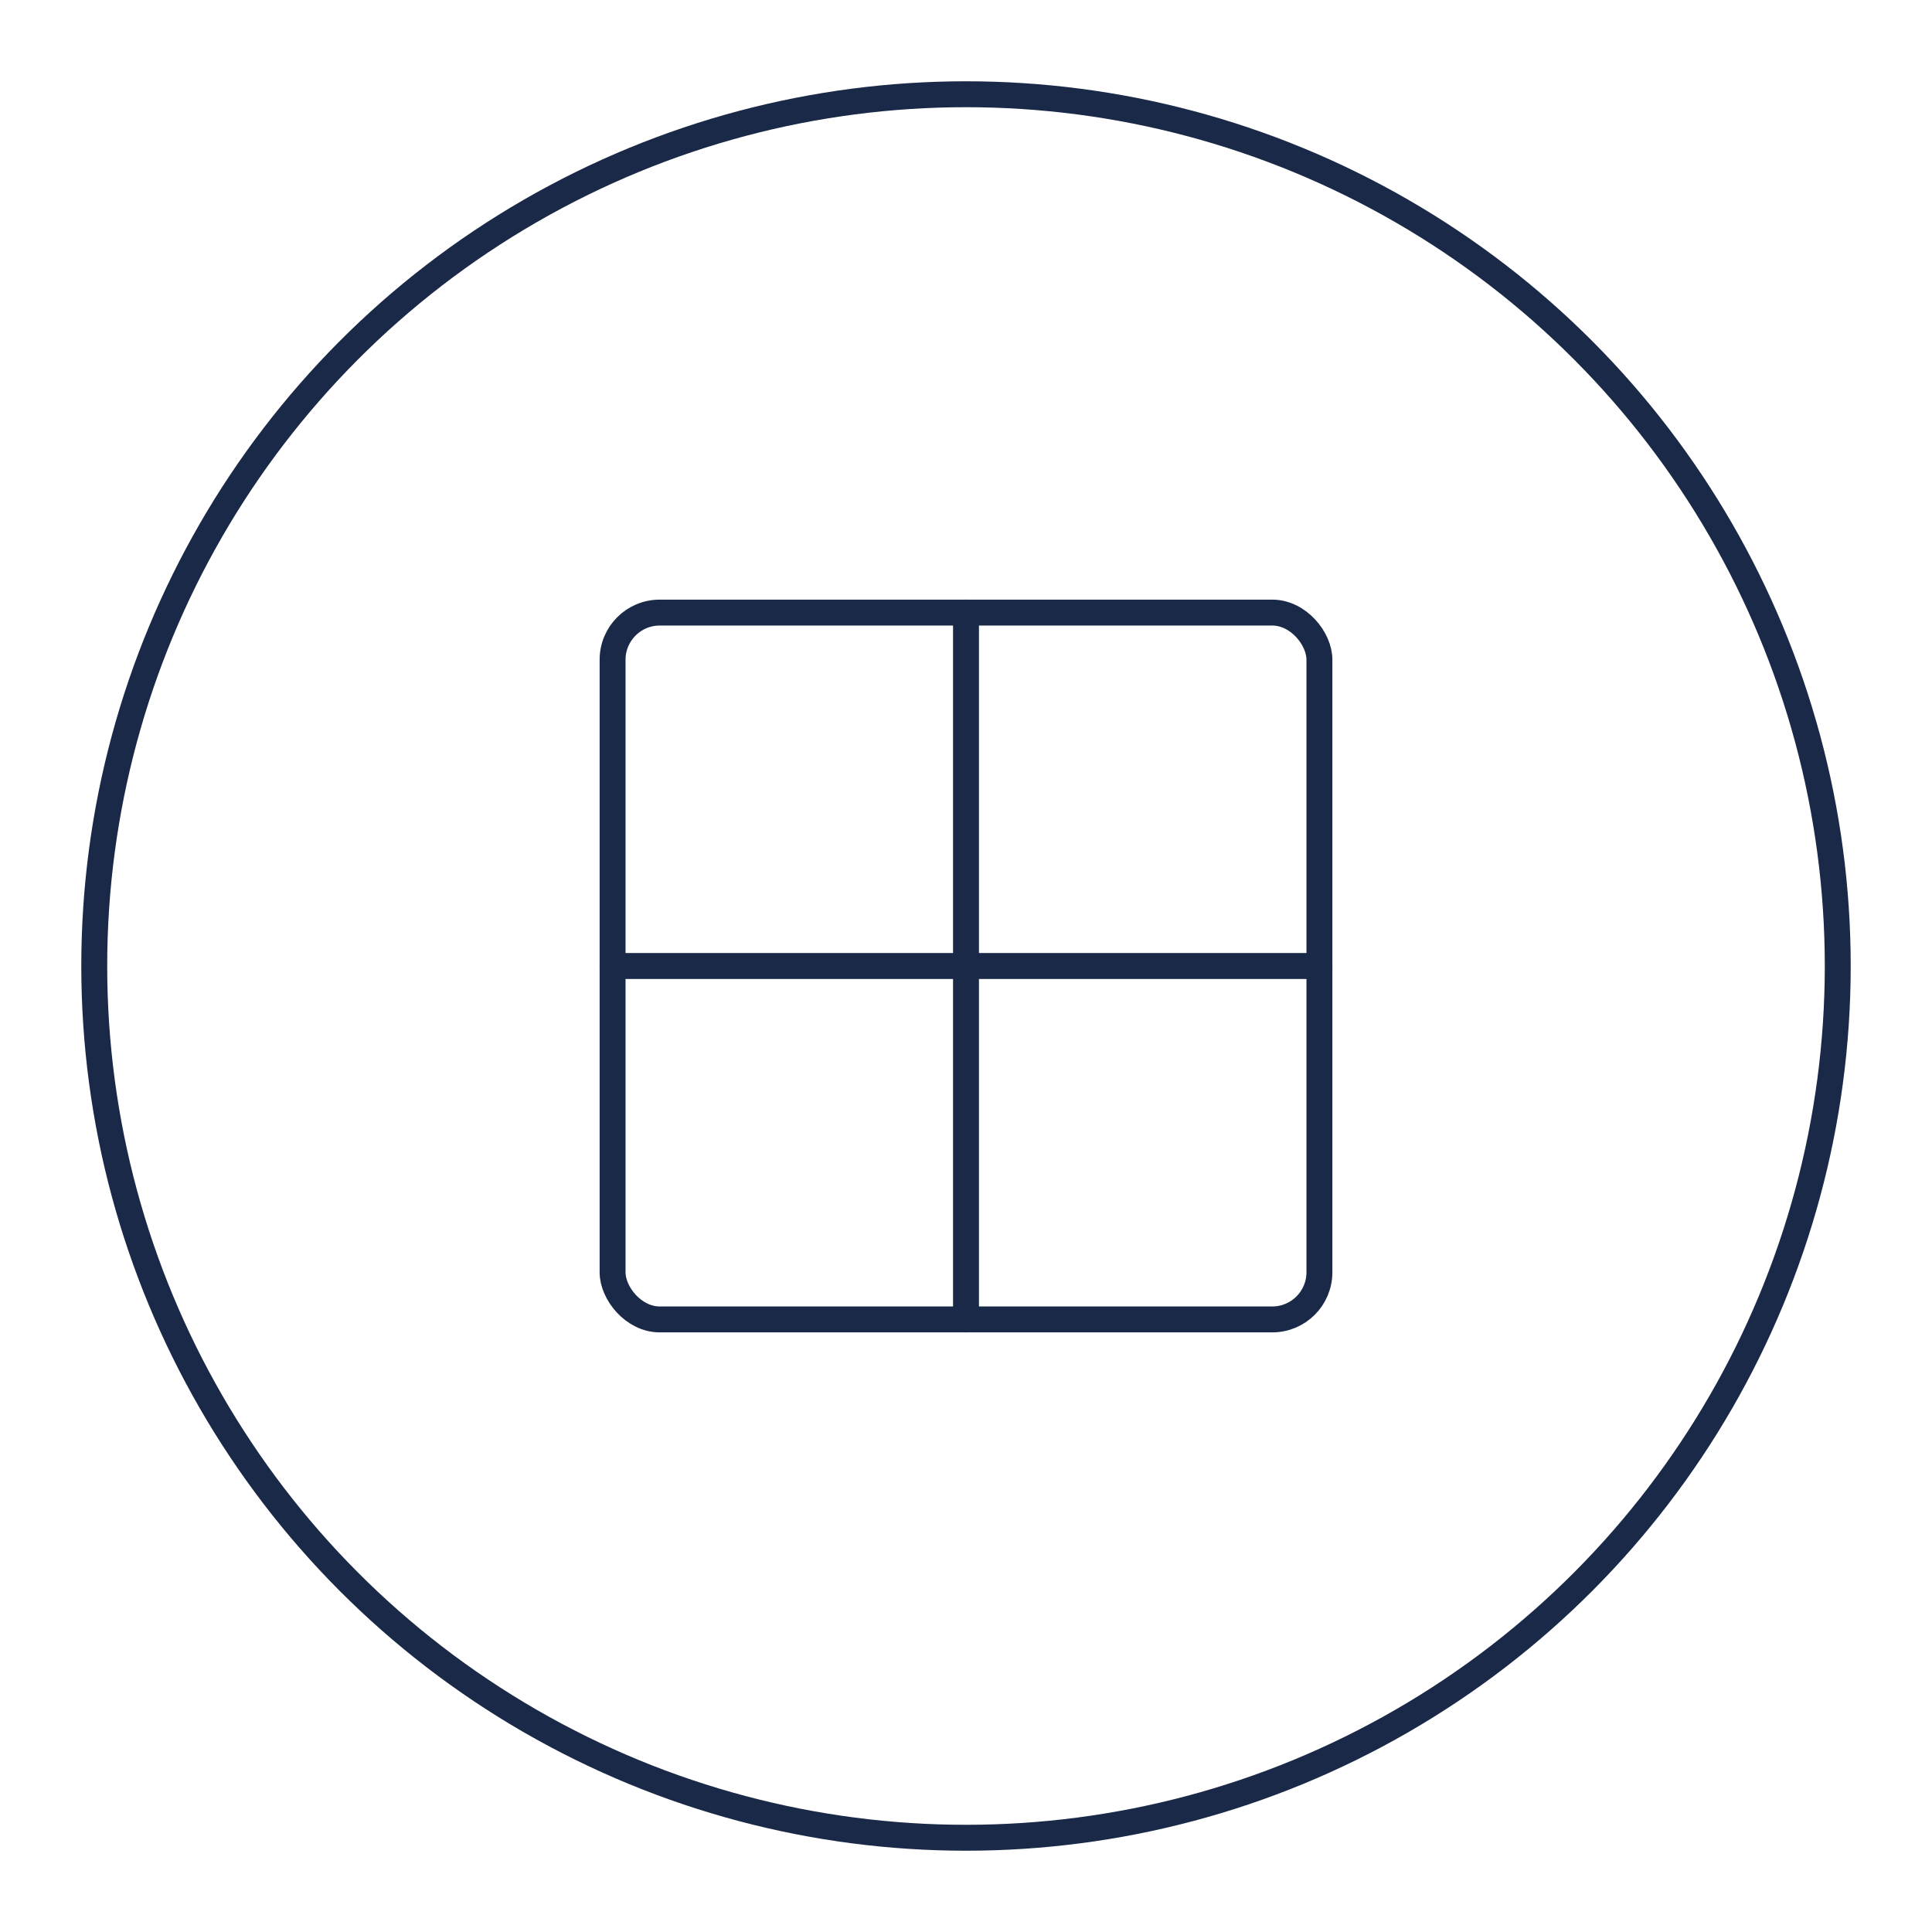<svg width="164" height="164" viewBox="0 0 164 164" xmlns="http://www.w3.org/2000/svg" fill="none" aria-label="Design &amp; komfort">
  <defs><style>.s{stroke:#192947;stroke-width:2.2;stroke-linecap:round;stroke-linejoin:round}</style></defs>
  <circle class="s" cx="82" cy="82" r="74"/>
  <rect class="s" x="52" y="52" width="60" height="60" rx="4"/>
  <path class="s" d="M52 82h60M82 52v60"/>
</svg>